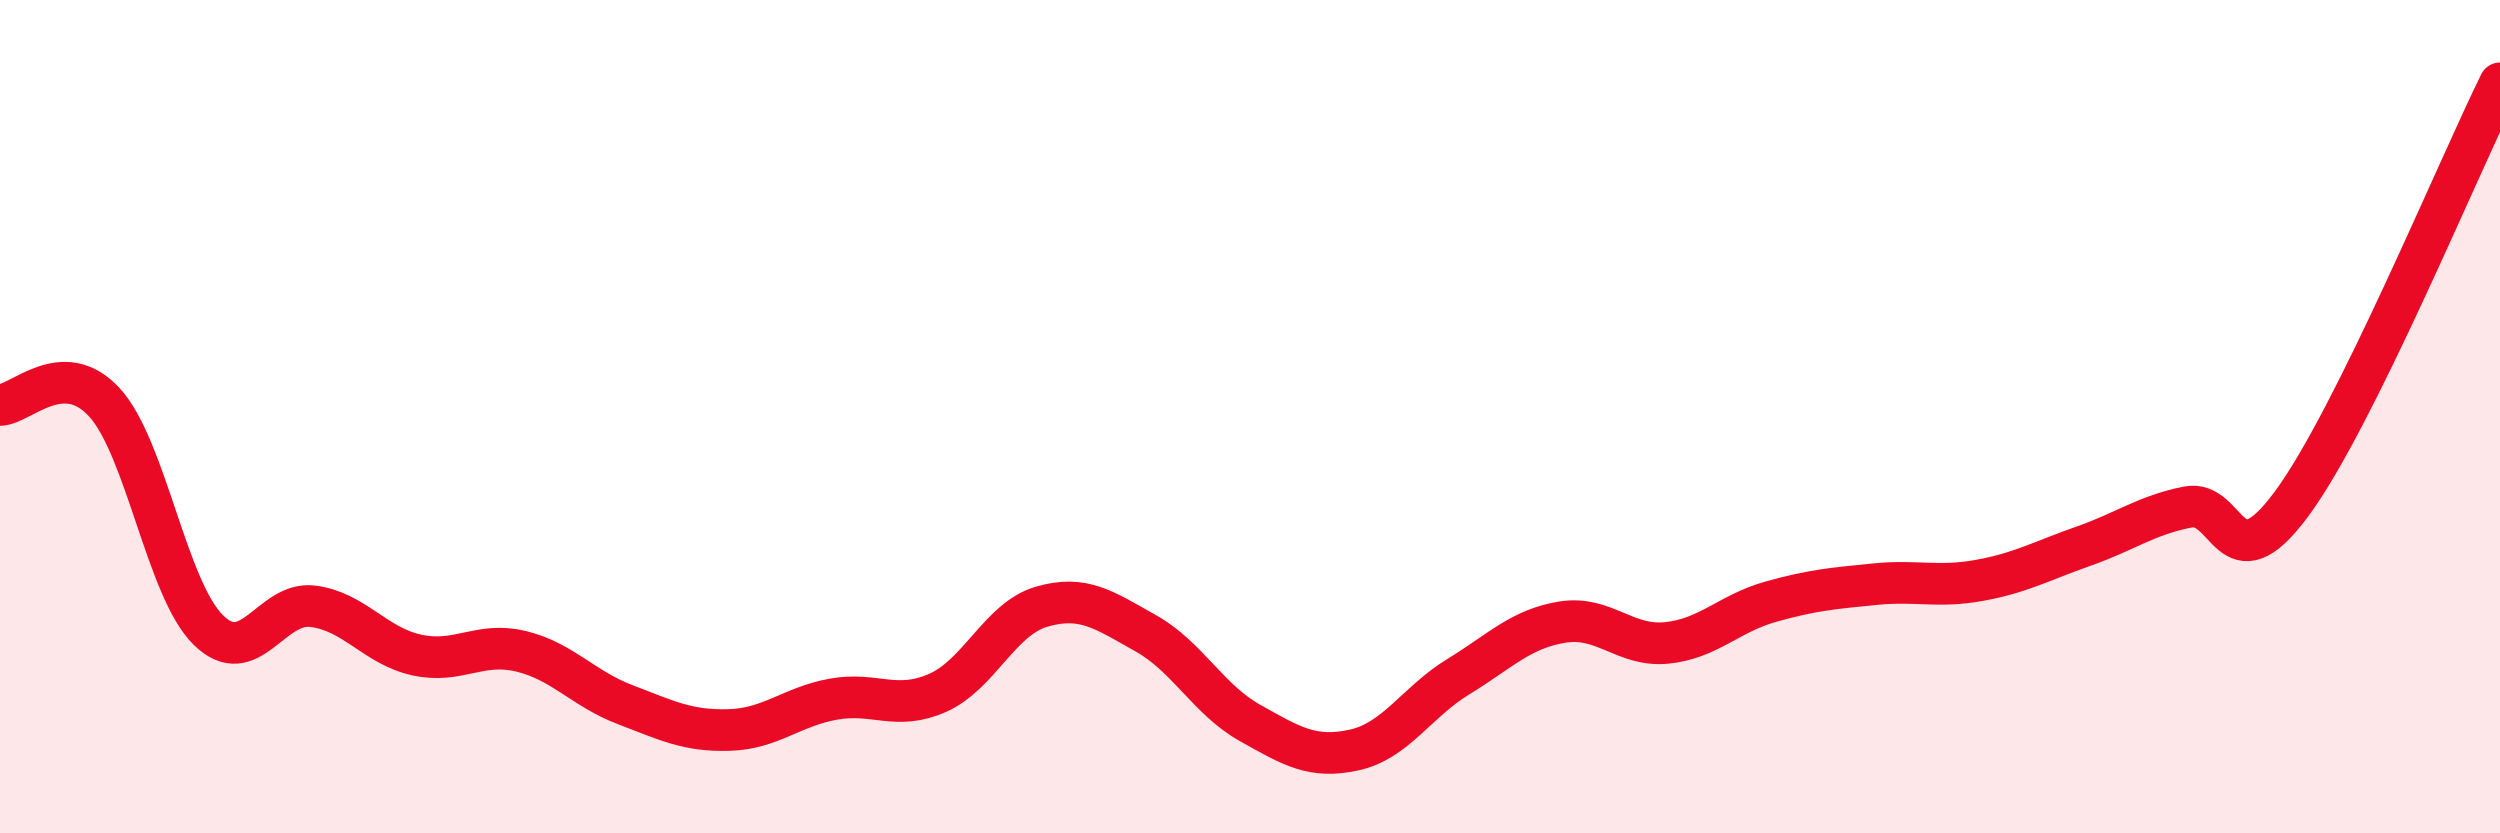 
    <svg width="60" height="20" viewBox="0 0 60 20" xmlns="http://www.w3.org/2000/svg">
      <path
        d="M 0,9.72 C 0.5,9.71 1.5,8.57 2.5,9.65 C 3.5,10.73 4,14.14 5,15.12 C 6,16.1 6.5,14.43 7.5,14.55 C 8.5,14.67 9,15.5 10,15.72 C 11,15.94 11.5,15.39 12.5,15.63 C 13.5,15.87 14,16.53 15,16.91 C 16,17.29 16.5,17.55 17.5,17.52 C 18.5,17.49 19,16.96 20,16.78 C 21,16.6 21.5,17.07 22.5,16.63 C 23.5,16.19 24,14.85 25,14.56 C 26,14.27 26.5,14.64 27.5,15.2 C 28.5,15.76 29,16.79 30,17.35 C 31,17.91 31.5,18.22 32.5,18 C 33.5,17.78 34,16.85 35,16.24 C 36,15.63 36.5,15.09 37.5,14.93 C 38.5,14.77 39,15.53 40,15.43 C 41,15.33 41.5,14.72 42.5,14.44 C 43.5,14.16 44,14.12 45,14.02 C 46,13.92 46.5,14.11 47.5,13.93 C 48.5,13.75 49,13.46 50,13.11 C 51,12.76 51.5,12.37 52.5,12.17 C 53.5,11.97 53.5,14.12 55,12.09 C 56.5,10.06 59,4.02 60,2L60 20L0 20Z"
        fill="#EB0A25"
        opacity="0.1"
        stroke-linecap="round"
        stroke-linejoin="round"
      />
      <path
        d="M 0,9.72 C 0.5,9.71 1.5,8.57 2.5,9.65 C 3.5,10.73 4,14.14 5,15.12 C 6,16.1 6.5,14.43 7.5,14.55 C 8.5,14.67 9,15.5 10,15.72 C 11,15.94 11.5,15.39 12.5,15.63 C 13.5,15.87 14,16.53 15,16.91 C 16,17.29 16.5,17.55 17.5,17.52 C 18.5,17.49 19,16.96 20,16.78 C 21,16.6 21.5,17.07 22.5,16.63 C 23.5,16.19 24,14.85 25,14.56 C 26,14.27 26.5,14.64 27.5,15.2 C 28.5,15.76 29,16.79 30,17.35 C 31,17.91 31.5,18.22 32.5,18 C 33.5,17.78 34,16.85 35,16.24 C 36,15.63 36.5,15.09 37.5,14.93 C 38.5,14.77 39,15.53 40,15.43 C 41,15.33 41.5,14.72 42.5,14.44 C 43.5,14.16 44,14.12 45,14.02 C 46,13.92 46.5,14.11 47.5,13.93 C 48.5,13.75 49,13.46 50,13.11 C 51,12.76 51.5,12.37 52.5,12.17 C 53.5,11.97 53.5,14.12 55,12.09 C 56.5,10.06 59,4.02 60,2"
        stroke="#EB0A25"
        stroke-width="1"
        fill="none"
        stroke-linecap="round"
        stroke-linejoin="round"
      />
    </svg>
  